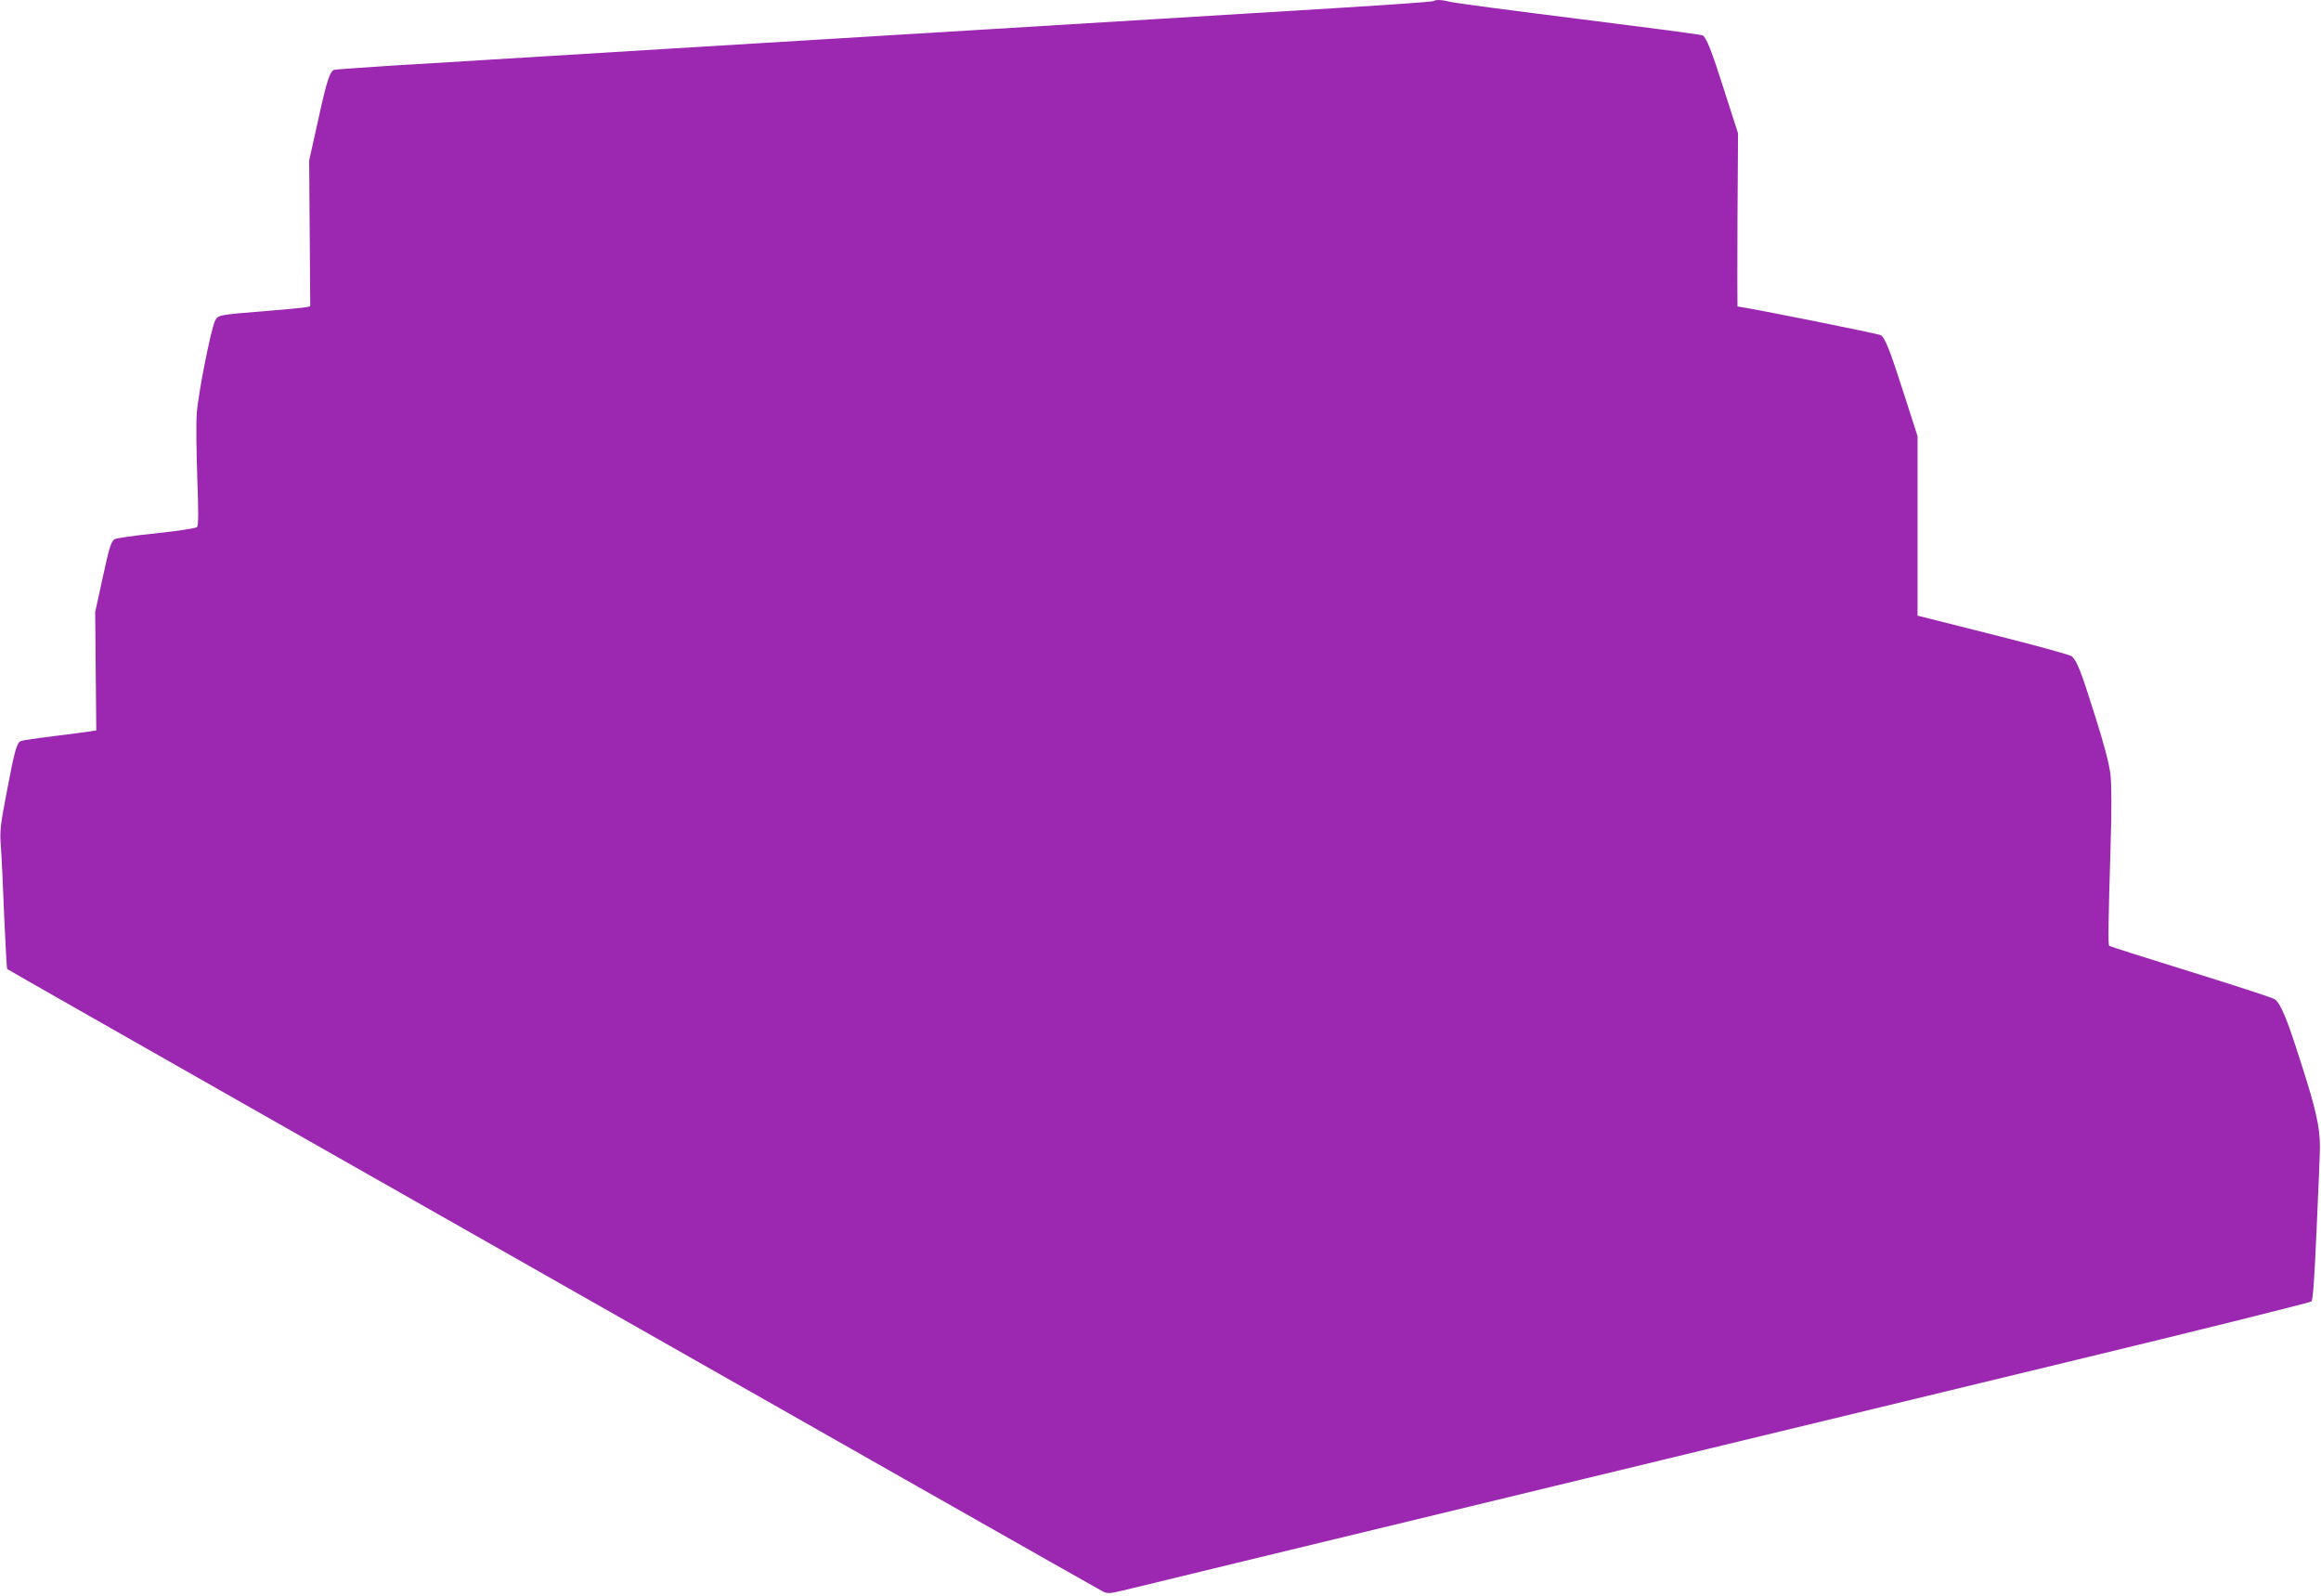 <?xml version="1.0" standalone="no"?>
<!DOCTYPE svg PUBLIC "-//W3C//DTD SVG 20010904//EN"
 "http://www.w3.org/TR/2001/REC-SVG-20010904/DTD/svg10.dtd">
<svg version="1.0" xmlns="http://www.w3.org/2000/svg"
 width="1280pt" height="880pt" viewBox="0 0 1280 880"
 preserveAspectRatio="xMidYMid meet">
<g transform="translate(0,880) scale(0.1,-0.1)"
fill="#9c27b0" stroke="none">
<path d="M7908 8795 c-6 -6 -272 -24 -1038 -70 -322 -20 -949 -58 -1395 -85
-828 -50 -1227 -75 -1810 -110 -490 -30 -801 -49 -980 -60 -88 -6 -311 -19
-495 -30 -184 -12 -340 -23 -347 -25 -24 -8 -42 -64 -89 -280 l-49 -220 3
-402 3 -402 -23 -5 c-13 -3 -111 -12 -218 -21 -266 -21 -268 -22 -284 -54 -22
-43 -95 -410 -101 -513 -4 -51 -2 -210 3 -353 7 -192 7 -263 -2 -272 -6 -6
-103 -21 -226 -34 -118 -12 -221 -27 -229 -33 -20 -16 -29 -47 -69 -231 l-37
-170 3 -327 3 -326 -38 -6 c-21 -3 -111 -15 -200 -26 -90 -11 -169 -23 -177
-26 -23 -9 -35 -50 -77 -272 -38 -197 -41 -226 -34 -312 4 -52 12 -224 18
-382 7 -157 14 -289 17 -292 3 -3 611 -349 1350 -769 3351 -1904 4657 -2645
4688 -2661 32 -17 37 -16 160 14 112 28 710 172 3182 770 338 82 1223 296
1965 475 743 179 1355 332 1362 338 9 8 17 130 29 402 10 215 18 417 18 450 0
110 -22 209 -105 466 -77 242 -109 320 -143 348 -8 7 -216 75 -461 151 -246
76 -449 141 -453 144 -7 7 -5 133 8 565 6 186 5 325 -1 380 -7 58 -34 163 -86
326 -77 246 -99 301 -128 326 -9 8 -204 61 -433 119 l-417 105 0 495 0 495
-74 230 c-76 237 -102 305 -127 326 -10 8 -714 149 -792 159 -1 0 -1 215 0
478 l3 477 -74 230 c-71 224 -100 297 -121 310 -6 4 -311 44 -678 90 -367 46
-686 88 -710 94 -45 12 -85 14 -94 6z"/>
</g>
</svg>
